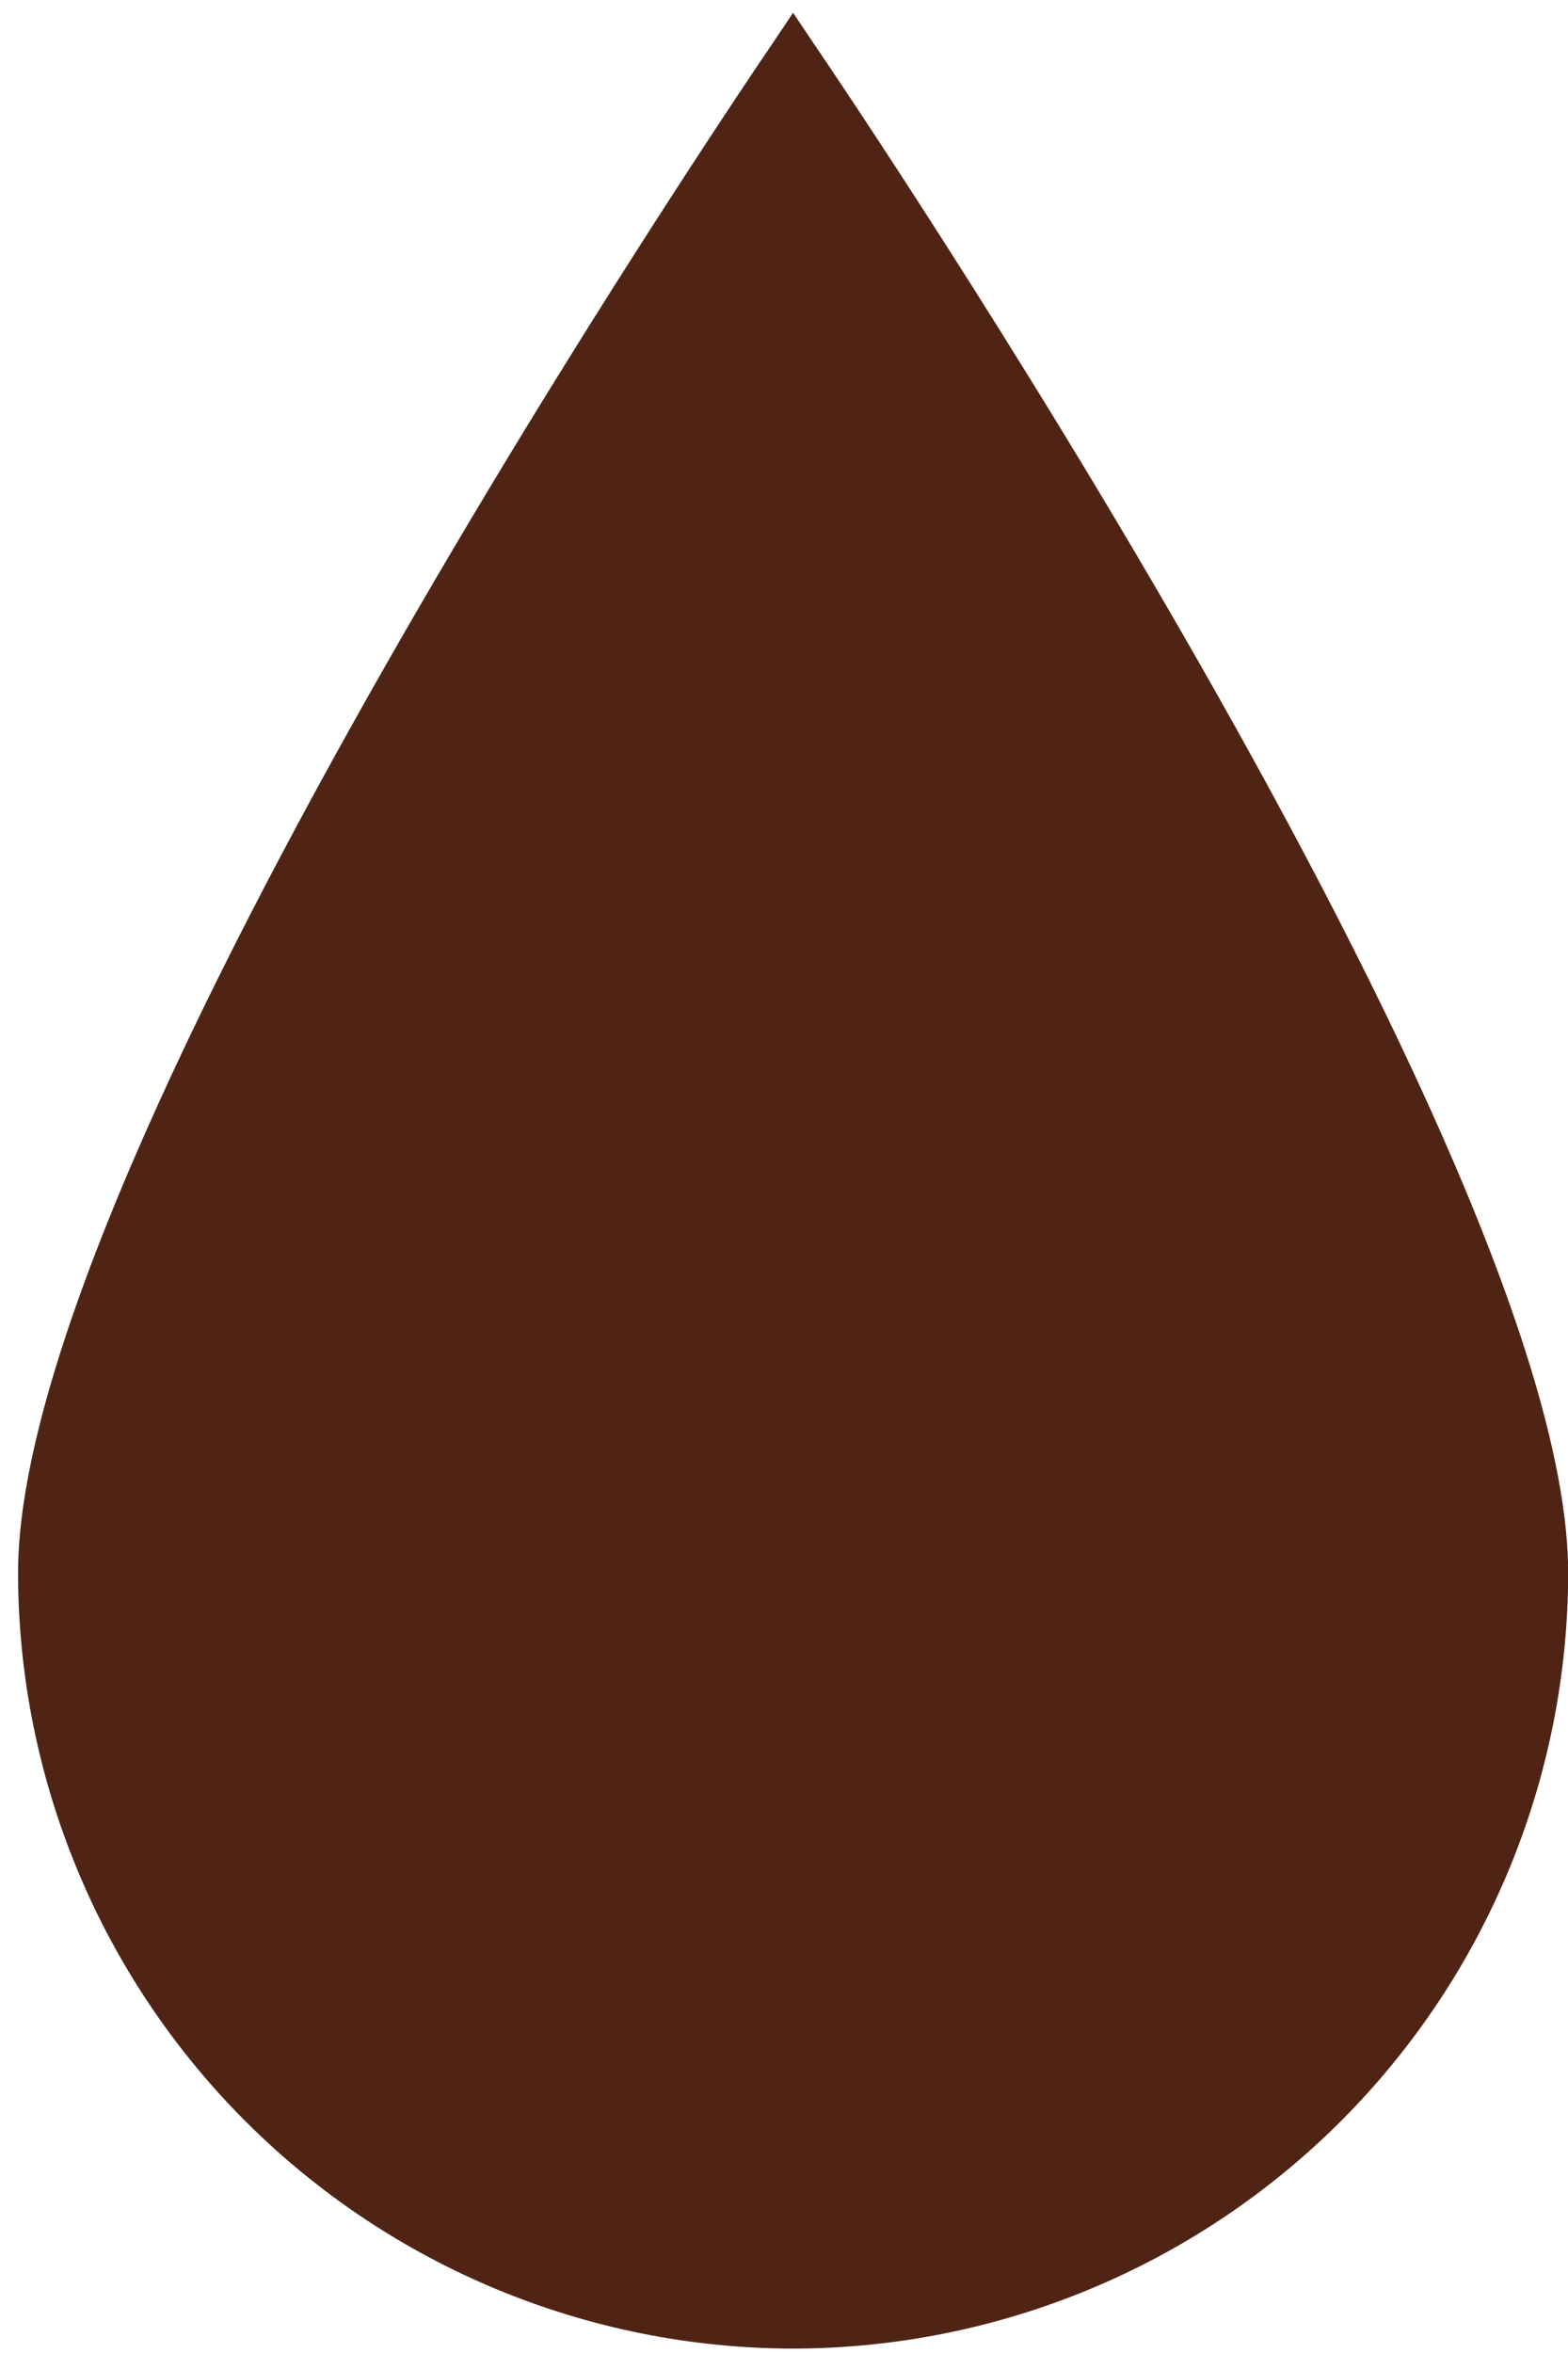 <svg width="76" height="114" viewBox="0 0 76 114" fill="none" xmlns="http://www.w3.org/2000/svg">
<g clip-path="url(#clip0_103_71)">
<path d="M74.795 76.207C74.795 85.845 70.966 95.088 64.151 101.904C57.336 108.719 48.093 112.548 38.455 112.548C28.817 112.548 19.573 108.719 12.758 101.904C5.943 95.088 2.114 85.845 2.114 76.207C2.114 56.138 38.455 2.822 38.455 2.822C38.455 2.822 74.795 56.138 74.795 76.207Z" fill="#502414"/>
<path d="M38.455 113.787C28.491 113.777 18.939 109.814 11.893 102.768C4.848 95.723 0.885 86.171 0.875 76.207C0.875 55.993 35.938 4.314 37.431 2.125L38.441 0.619L39.452 2.125C40.944 4.314 76.008 55.987 76.008 76.207C75.997 86.166 72.038 95.714 64.999 102.759C57.959 109.804 48.414 113.769 38.455 113.787ZM38.455 5.049C32.566 13.889 3.354 58.614 3.354 76.207C3.309 80.845 4.183 85.446 5.926 89.745C7.67 94.043 10.248 97.953 13.512 101.249C16.776 104.545 20.66 107.161 24.941 108.947C29.222 110.732 33.815 111.652 38.453 111.652C43.091 111.652 47.684 110.732 51.965 108.947C56.246 107.161 60.13 104.545 63.394 101.249C66.658 97.953 69.236 94.043 70.98 89.745C72.723 85.446 73.597 80.845 73.552 76.207C73.552 58.621 44.343 13.889 38.455 5.049Z" fill="#502414"/>
<path d="M70.574 76.207C70.574 82.56 68.69 88.77 65.161 94.052C61.632 99.334 56.615 103.45 50.746 105.881C44.877 108.312 38.419 108.948 32.188 107.709C25.958 106.47 20.235 103.411 15.743 98.919C11.251 94.427 8.192 88.704 6.953 82.473C5.713 76.243 6.349 69.785 8.78 63.916C11.211 58.047 15.328 53.03 20.61 49.501C25.892 45.972 32.102 44.088 38.455 44.088C46.973 44.088 55.143 47.472 61.166 53.495C67.19 59.519 70.574 67.689 70.574 76.207Z" fill="#502414"/>
</g>
<defs>
<clipPath id="clip0_103_71">
<rect width="76" height="114" fill="white"/>
</clipPath>
</defs>
</svg>

